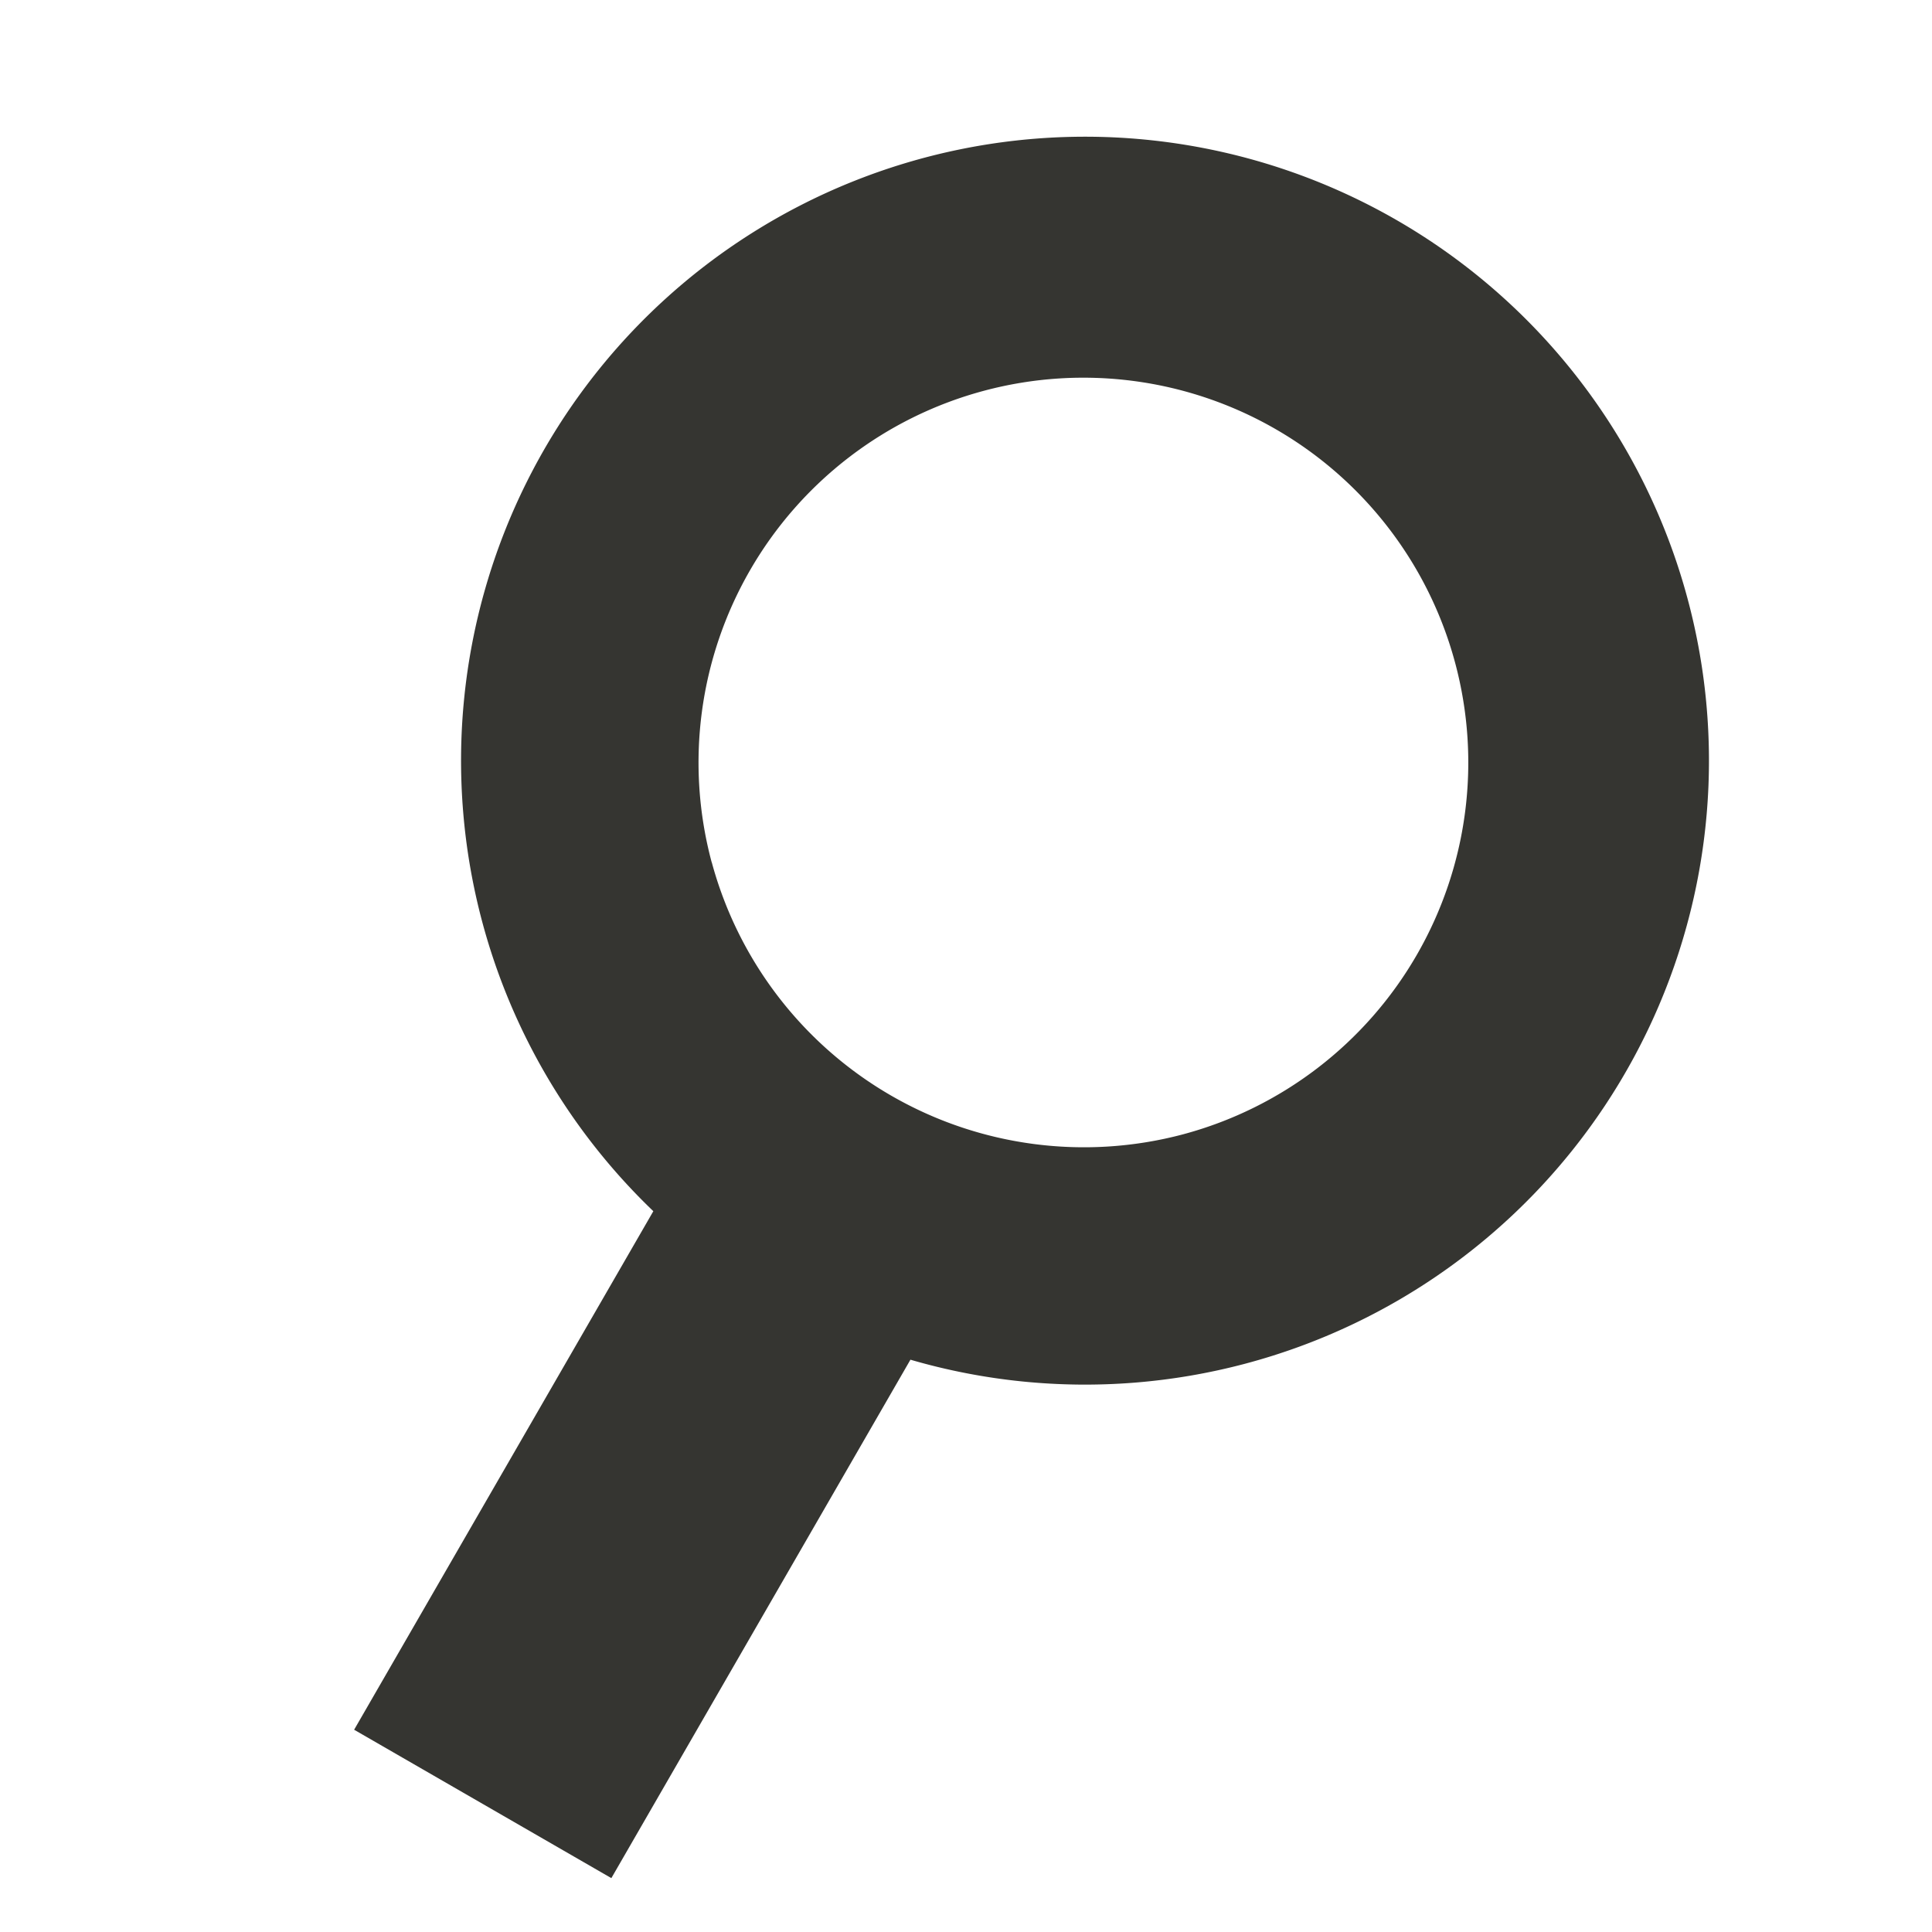 <?xml version="1.0" encoding="UTF-8"?> <svg xmlns="http://www.w3.org/2000/svg" width="25.604" height="25.604" viewBox="0 0 25.604 25.604"><path id="Icon_map-search" data-name="Icon map-search" d="M16.738,13.956a8.268,8.268,0,1,0-2.783,2.781l5.61,5.609,2.782-2.783Zm-7.049.837a5.1,5.1,0,1,1,5.1-5.1A5.109,5.109,0,0,1,9.689,14.792Z" transform="matrix(0.259, 0.966, -0.966, 0.259, 21.212, -1.764)" fill="#353531"></path></svg> 